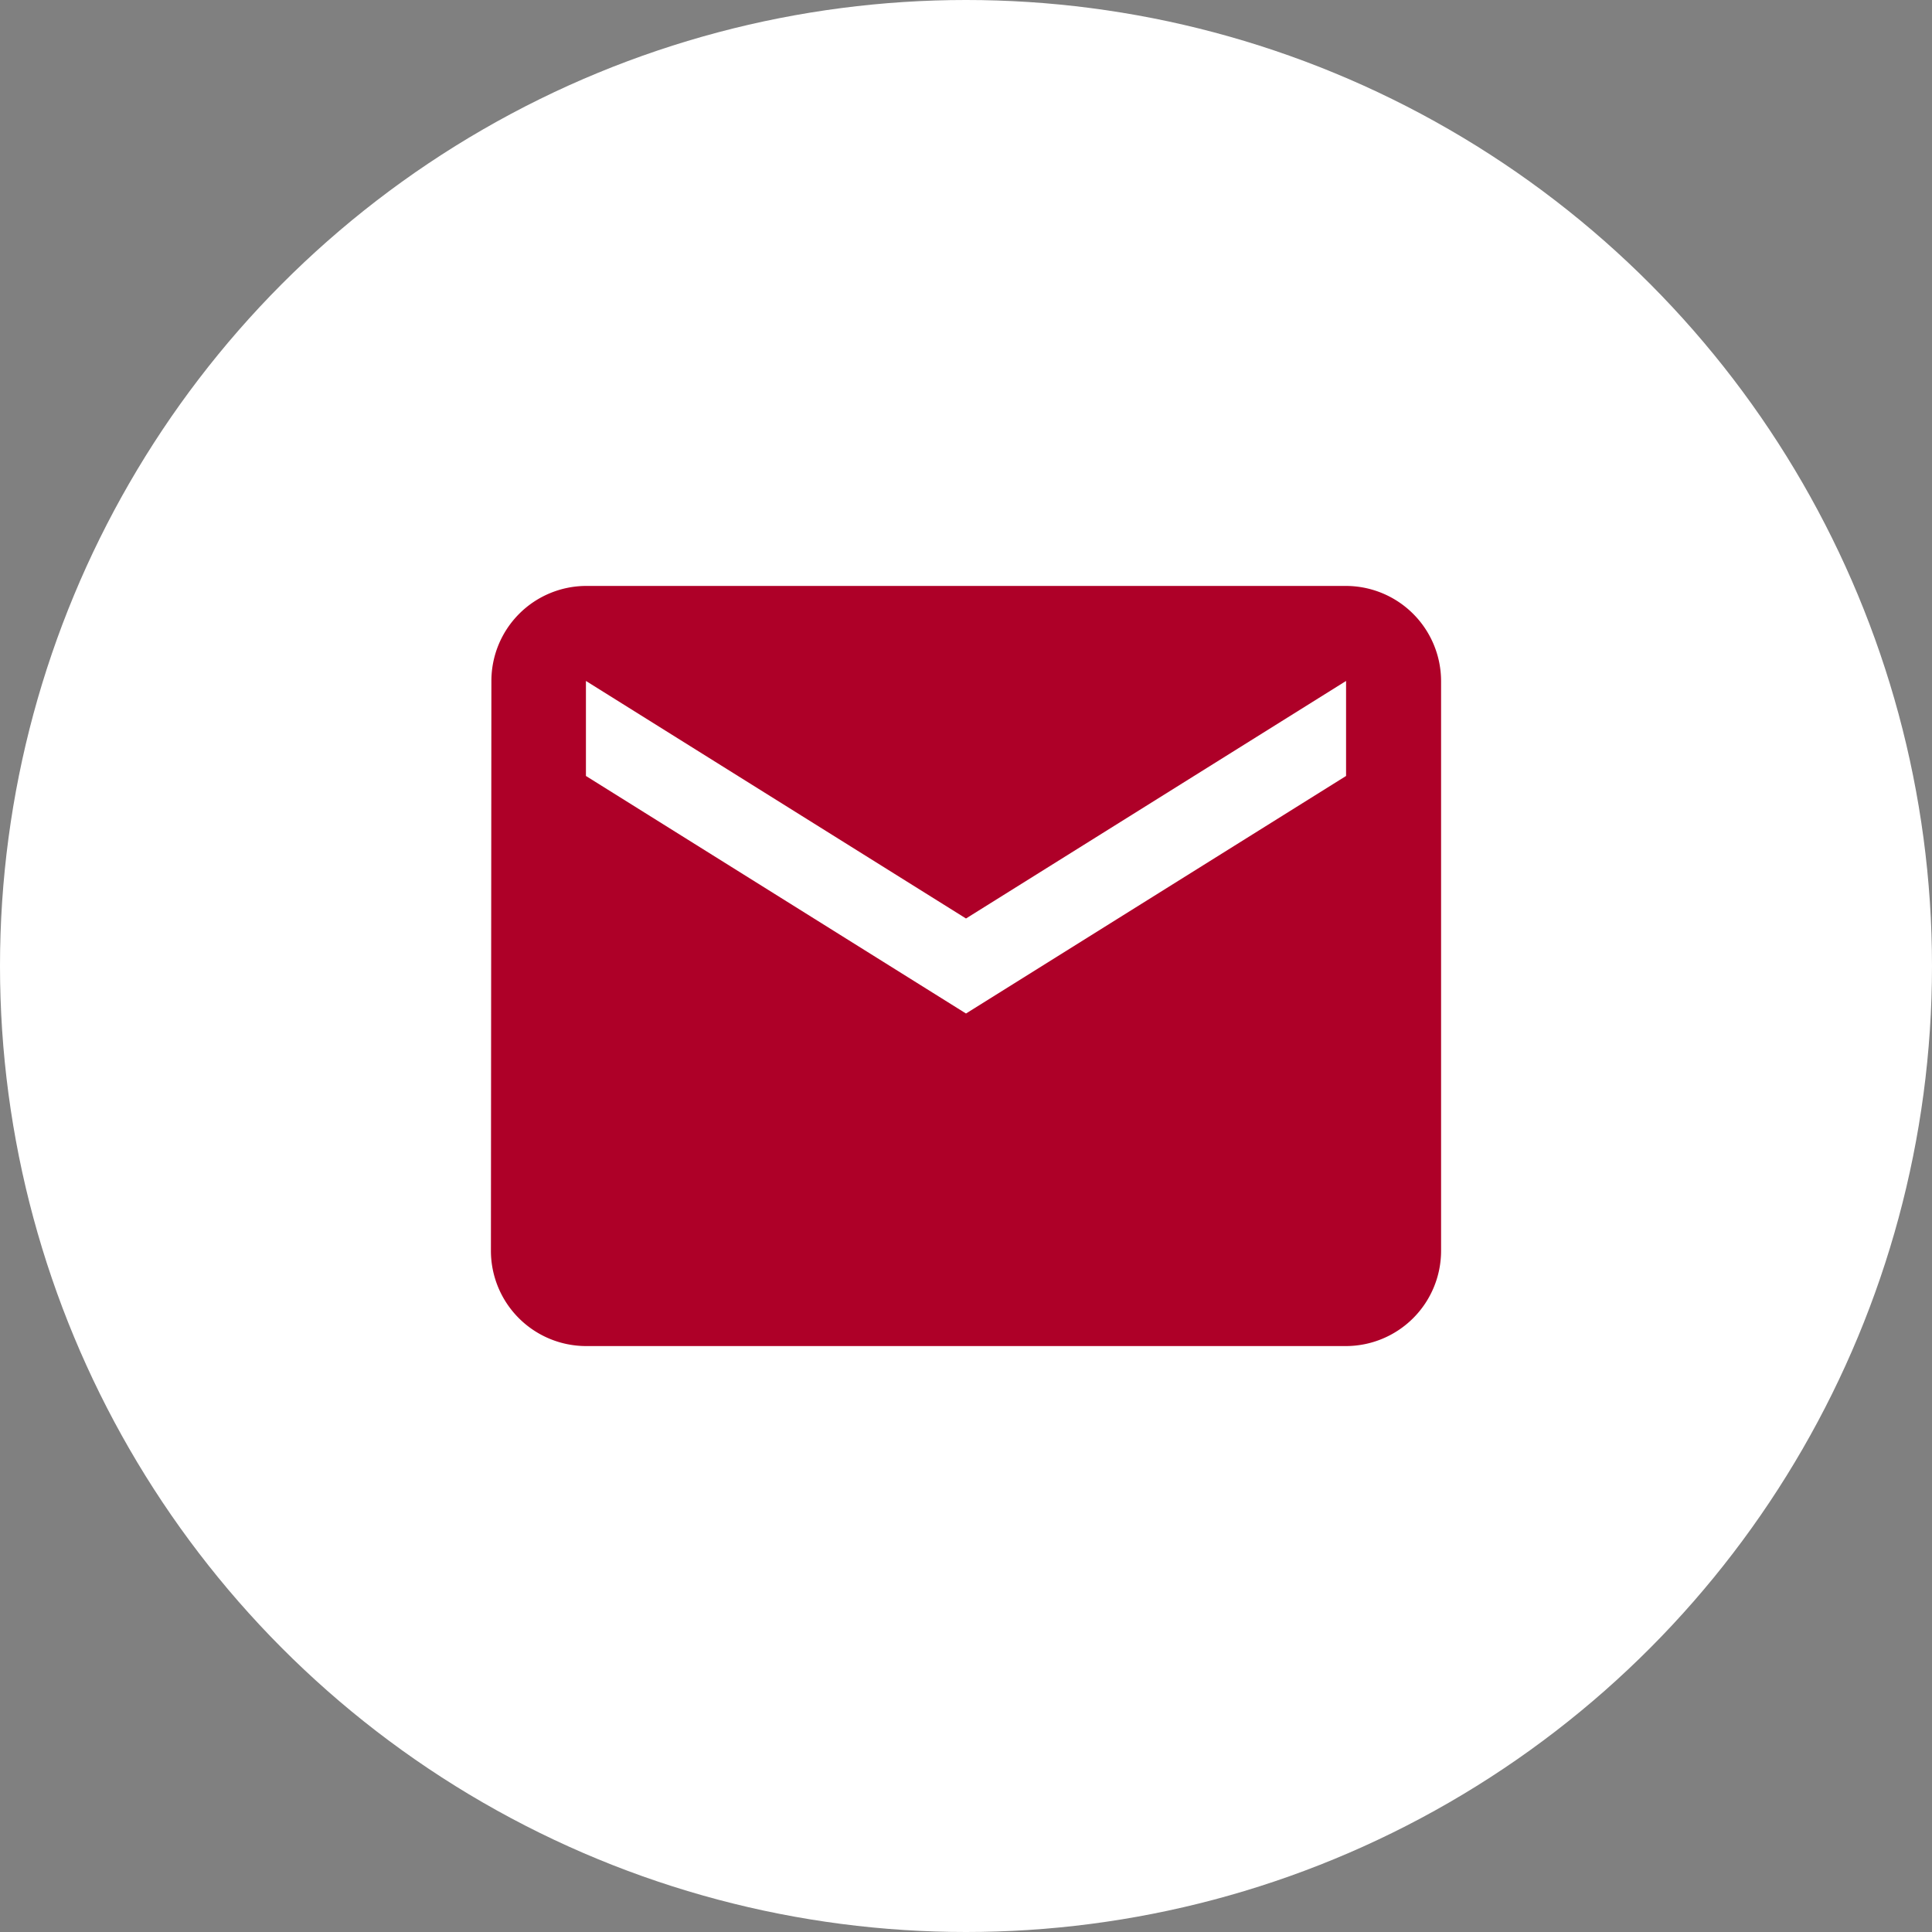 <svg xmlns="http://www.w3.org/2000/svg" width="61" height="61" viewBox="0 0 61 61">
  <rect x="0" y="0" width="61" height="61" fill="#808080" stroke="none"/>
  <g id="Group_487" data-name="Group 487" transform="translate(-654 -443)">
    <circle id="Ellipse_122" data-name="Ellipse 122" cx="30.5" cy="30.5" r="30.5" transform="translate(654 443)" fill="#fff"/>
    <path id="Icon_material-email" data-name="Icon material-email" d="M30,6H6A3,3,0,0,0,3.015,9L3,27a3.009,3.009,0,0,0,3,3H30a3.009,3.009,0,0,0,3-3V9A3.009,3.009,0,0,0,30,6Zm0,6L18,19.5,6,12V9l12,7.5L30,9Z" transform="translate(666.5 455.5)" fill="#ae0028"/>
  </g>
</svg>
